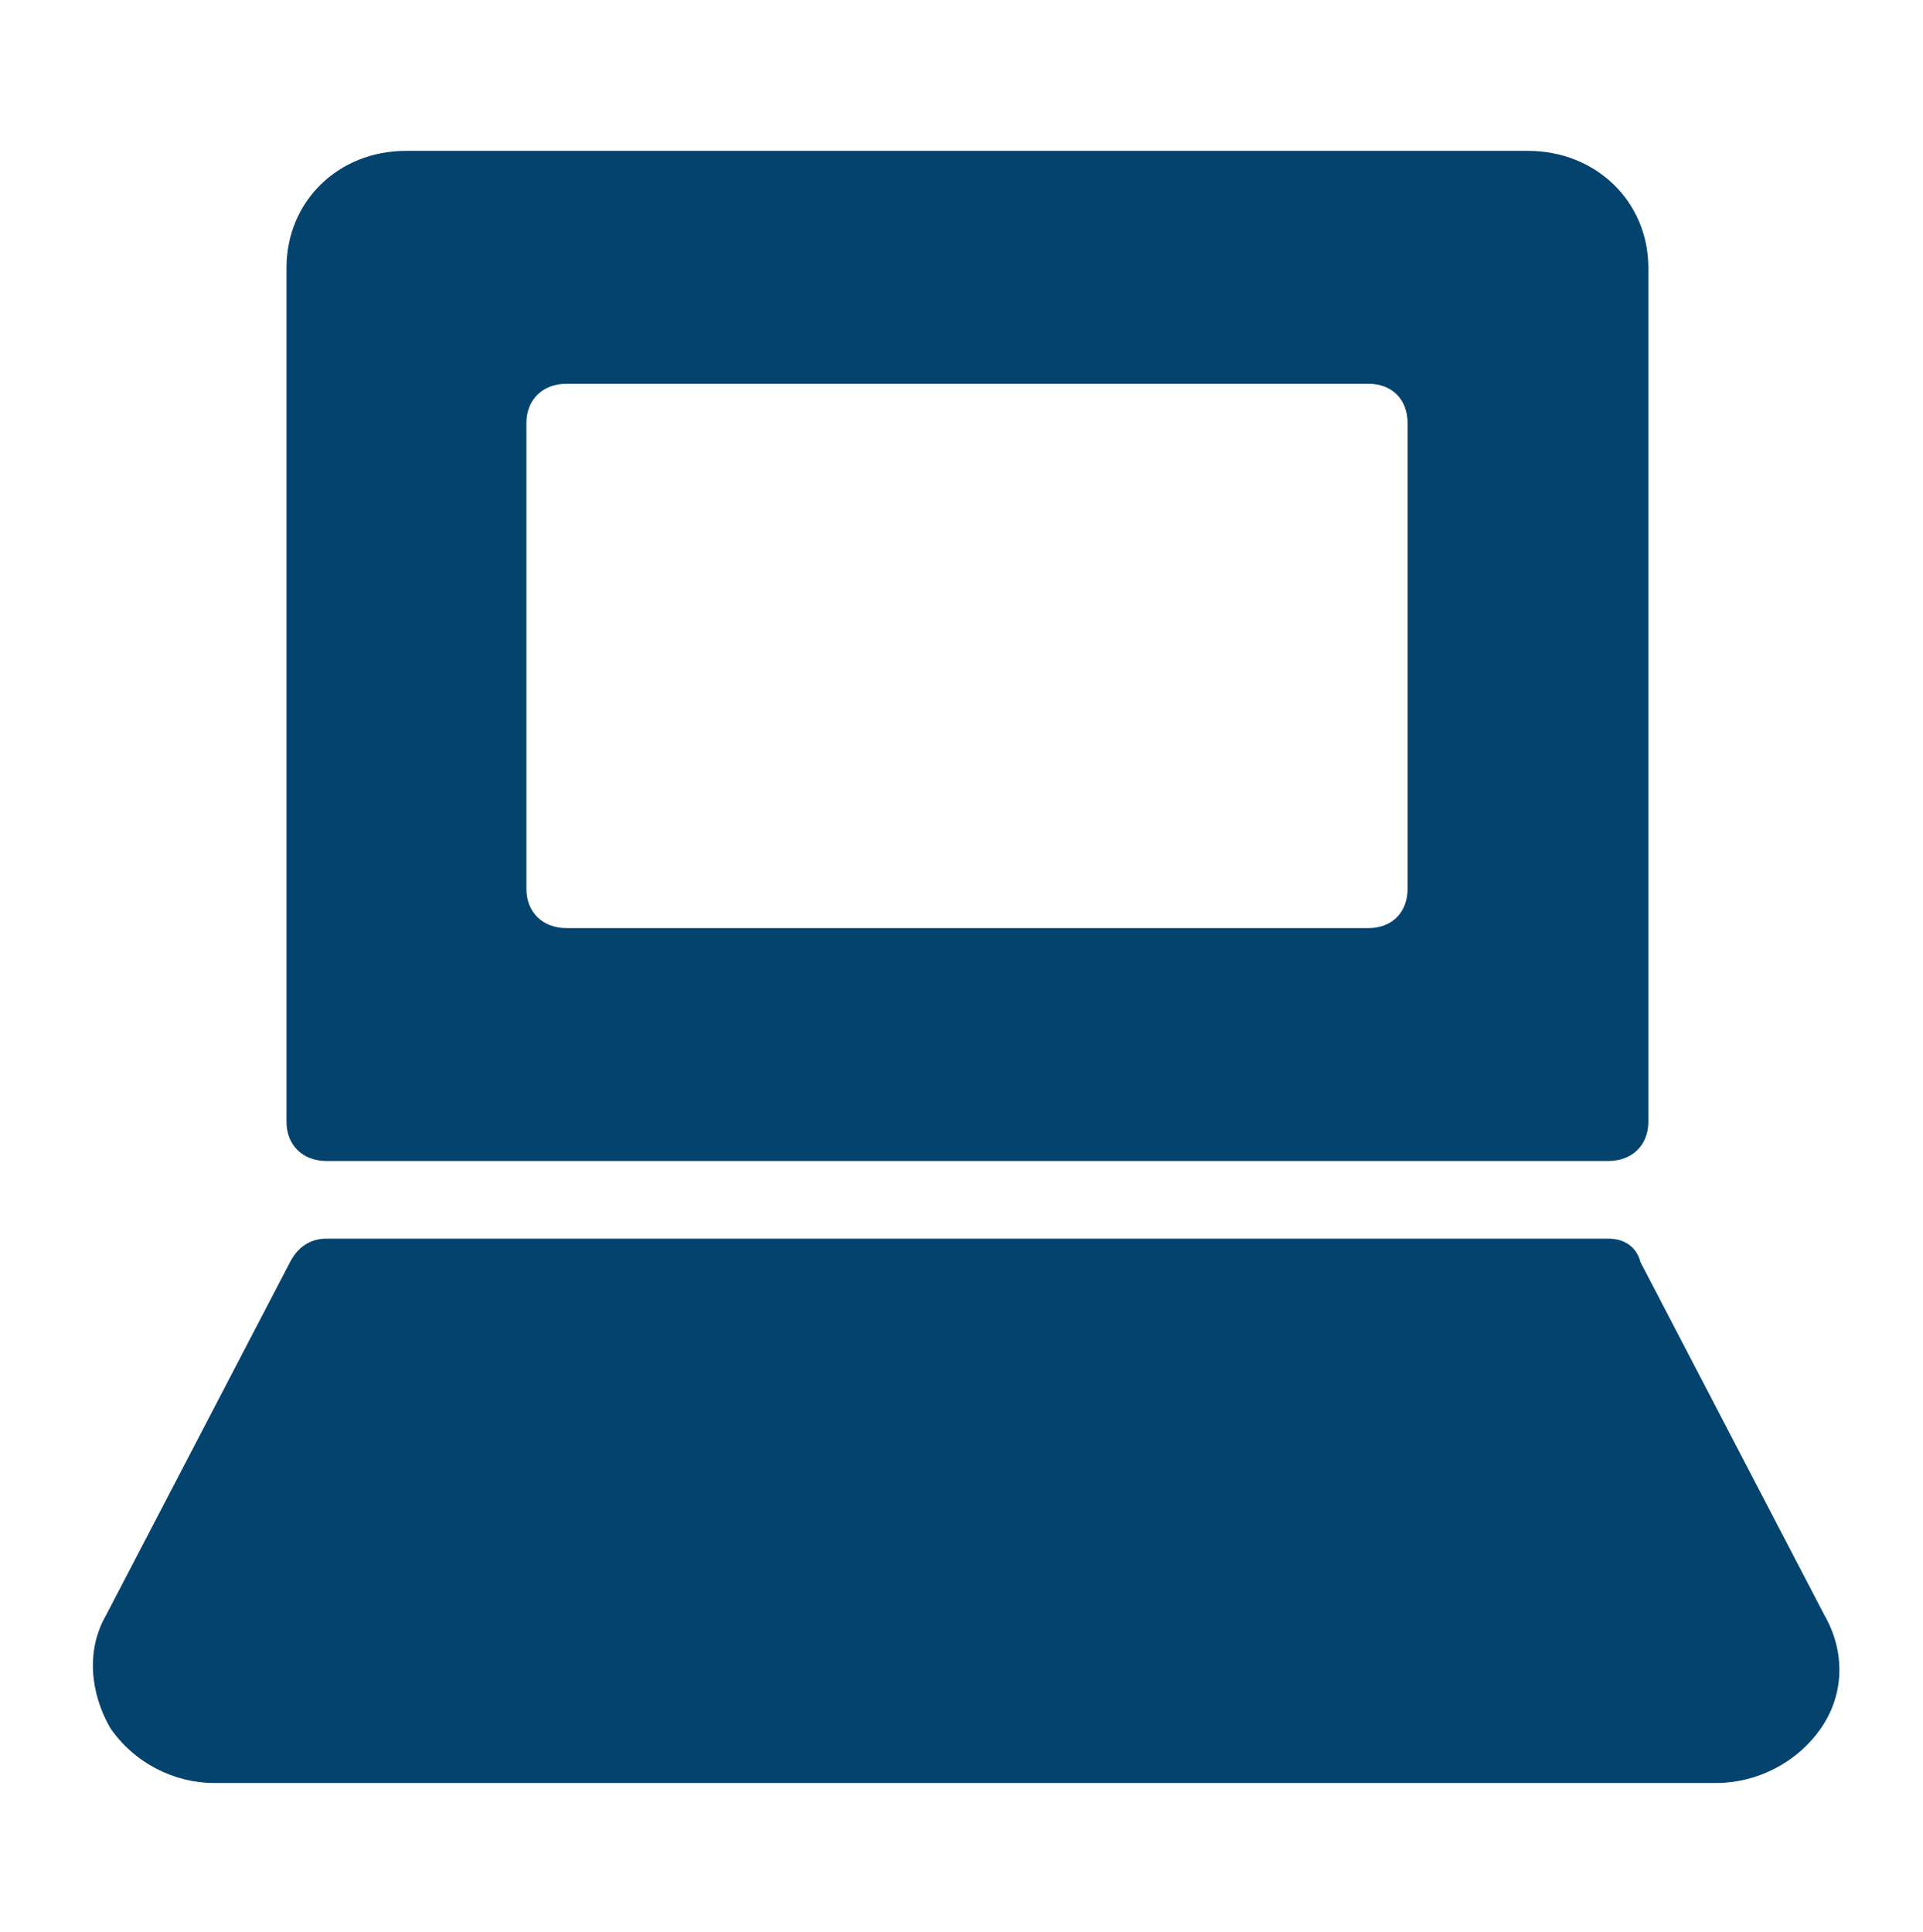 <svg width="207" height="208" viewBox="0 0 207 208" fill="none" xmlns="http://www.w3.org/2000/svg">
<path d="M43.707 16.242C36.375 16.242 30.841 21.716 30.841 28.826V120.765C30.841 123.275 32.573 124.991 35.161 124.991H173.116C175.704 124.991 177.436 123.275 177.436 120.765V28.826C177.436 21.716 171.808 16.242 164.477 16.242H43.707V16.242ZM60.986 41.316H147.291C149.879 41.316 151.517 43.033 151.517 45.542V95.691C151.517 98.201 149.878 99.917 147.291 99.917H60.986C58.399 99.917 56.666 98.201 56.666 95.691V45.542C56.666 43.033 58.399 41.316 60.986 41.316V41.316ZM35.161 133.35C33.436 133.35 32.079 134.212 31.217 135.885L11.401 173.919C9.245 177.683 9.715 182.269 11.871 186.034C14.459 189.798 18.733 191.95 23.046 191.95H184.761C189.074 191.95 193.443 189.798 196.031 186.034C198.618 182.269 198.563 177.683 196.406 173.919L176.591 135.885C176.159 134.212 174.841 133.35 173.116 133.35H35.161V133.35Z" fill="#04436E"/>
</svg>
